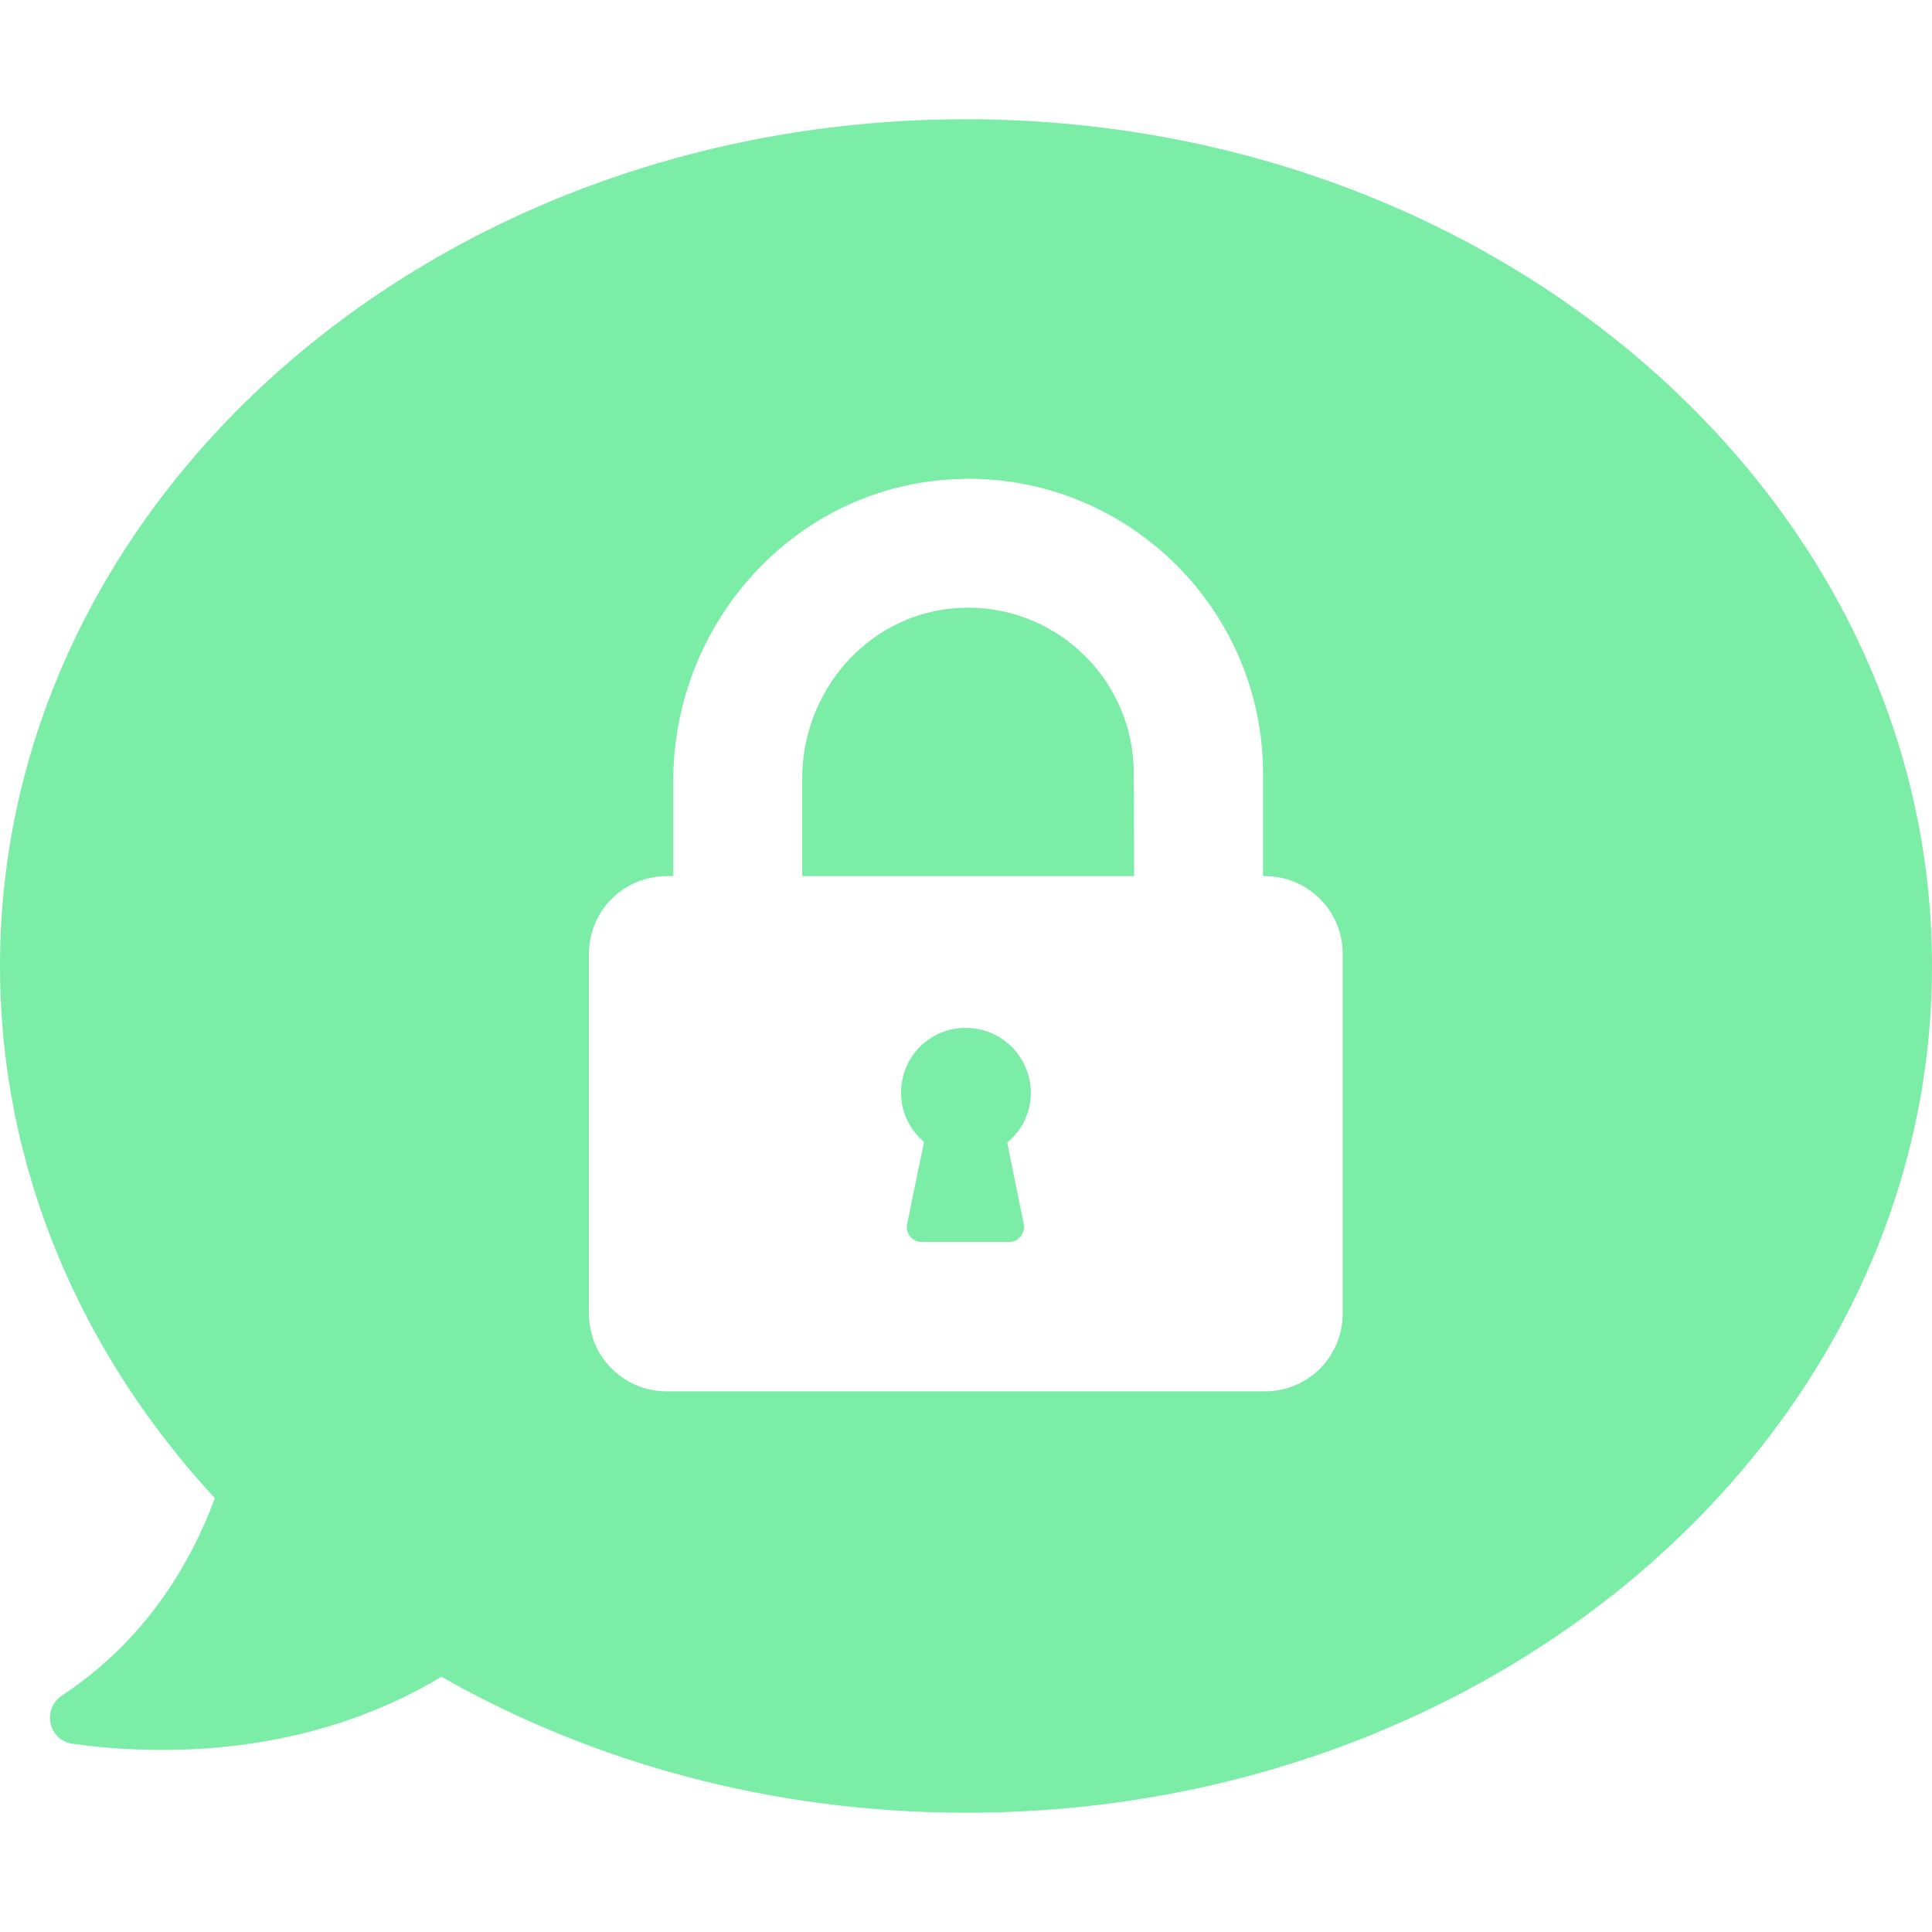 <?xml version="1.0" encoding="UTF-8"?>
<svg xmlns="http://www.w3.org/2000/svg" xmlns:xlink="http://www.w3.org/1999/xlink" version="1.1" width="512" height="512" x="0" y="0" viewBox="0 0 490.1 490.1" style="enable-background:new 0 0 512 512" xml:space="preserve" class="">
  <g>
    <path d="M245 260.75c-.6 0-1.3 0-2 .1-7.2.8-13.1 6.5-14.2 13.6-1 6.1 1.4 11.7 5.6 15.2l-4.3 20.9c-.5 2.3 1.3 4.5 3.7 4.5H256c2.4 0 4.1-2.2 3.7-4.5l-4.2-20.7c3.7-3 6-7.6 6-12.7-.1-9.1-7.4-16.4-16.5-16.4zM245.6 154.15c-1.3 0-2.7.1-4.1.2-21.8 2.1-38 21.2-38 43.1v24.8H287.7l-.1-26c.1-23.2-18.8-42.1-42-42.1z" fill="#7beda7" opacity="1" data-original="#000000" class=""></path>
    <path d="M245 30.25c-135.3 0-245 96.2-245 214.8 0 51.1 20.4 98.1 54.5 135-6.3 17-17.8 36.2-38.7 50-5.2 3.4-3.6 11.4 2.6 12.3 21.7 3 59.1 3.7 93.6-17 38.3 21.8 84 34.5 133.1 34.5 135.3 0 245-96.2 245-214.8S380.3 30.25 245 30.25zm95.6 303c0 10.9-8.8 19.7-19.7 19.7H169.1c-10.9 0-19.7-8.8-19.7-19.7v-91.3c0-10.9 8.8-19.7 19.7-19.7h1.7v-24.2c0-40.5 31.4-75 71.9-76.5 1 0 1.9-.1 2.9-.1 41.2 0 74.8 33.5 74.8 74.8v26h.5c10.9 0 19.7 8.8 19.7 19.7v91.3z" fill="#7beda7" opacity="1" data-original="#000000" class=""></path>
  </g>
</svg>
